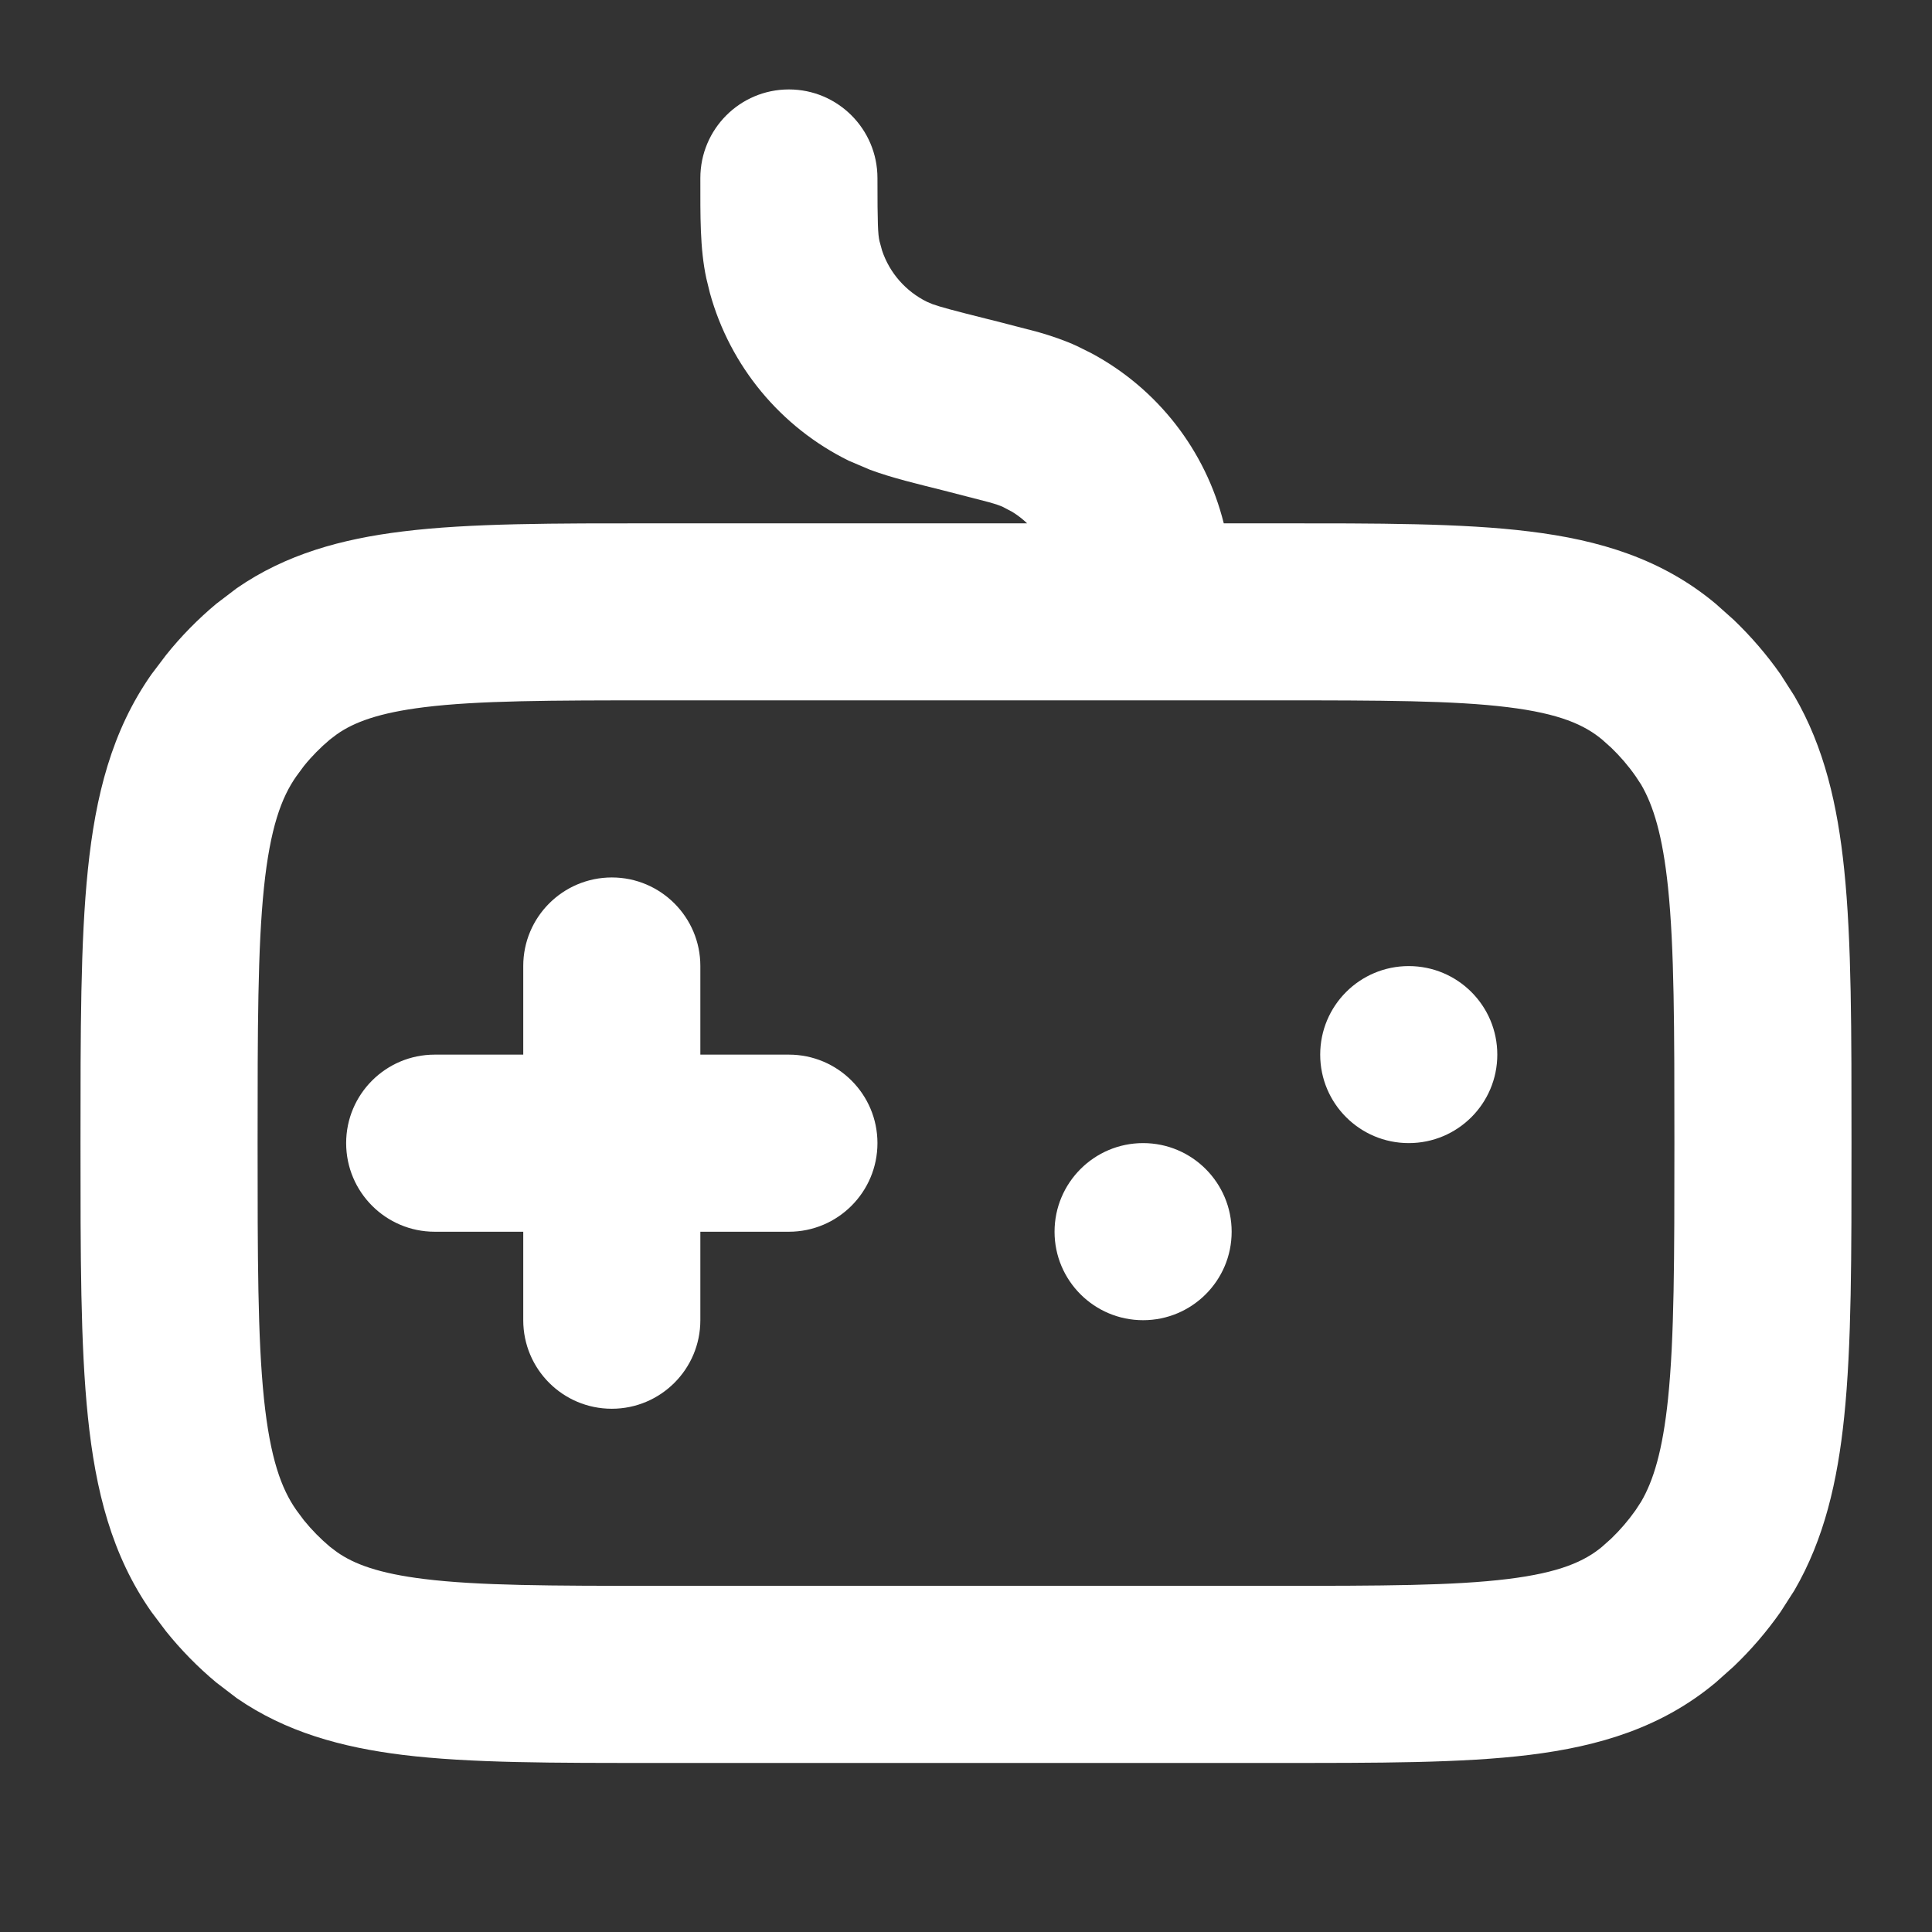 <svg width="24" height="24" viewBox="0 0 24 24" fill="none" xmlns="http://www.w3.org/2000/svg">
<rect x="0" y="0" width="24" height="24" fill="#333333" stroke="none"/>
<g clip-path="url(#clip0_3910_49912)">
<path d="M9.8 1.111C10.407 1.111 10.9 1.604 10.9 2.212C10.9 2.788 10.906 2.908 10.925 2.994L10.958 3.114C11.051 3.39 11.251 3.619 11.515 3.749L11.586 3.779C11.678 3.812 11.847 3.858 12.267 3.963L12.333 3.979L12.893 4.124C13.066 4.174 13.228 4.229 13.379 4.299L13.558 4.388C14.379 4.828 14.977 5.596 15.202 6.501H15.85C17.112 6.501 18.16 6.498 18.999 6.602C19.866 6.708 20.645 6.941 21.314 7.501L21.536 7.699C21.751 7.905 21.946 8.131 22.118 8.376L22.29 8.645C22.662 9.284 22.827 10.002 22.909 10.8C23.002 11.694 23 12.817 23 14.2C23 15.584 23.002 16.707 22.909 17.602C22.827 18.399 22.662 19.118 22.29 19.757L22.118 20.025C21.946 20.27 21.751 20.497 21.536 20.702L21.314 20.9C20.645 21.46 19.866 21.693 18.999 21.8C18.16 21.903 17.112 21.9 15.85 21.9H8.15C6.888 21.9 5.841 21.903 5.002 21.8C4.243 21.706 3.551 21.516 2.941 21.095L2.686 20.9C2.458 20.71 2.248 20.496 2.062 20.264L1.882 20.025C1.387 19.321 1.186 18.512 1.092 17.602C0.999 16.707 1 15.584 1 14.2C1 12.817 0.999 11.694 1.092 10.8C1.186 9.889 1.387 9.08 1.882 8.376L2.062 8.138C2.248 7.905 2.458 7.692 2.686 7.501L2.941 7.307C3.551 6.885 4.243 6.695 5.002 6.602C5.841 6.498 6.888 6.501 8.15 6.501H12.759C12.704 6.448 12.643 6.401 12.577 6.36L12.46 6.298C12.425 6.282 12.382 6.266 12.287 6.239L11.799 6.113L11.733 6.096C11.392 6.01 11.084 5.938 10.809 5.836L10.543 5.723C9.695 5.305 9.069 4.546 8.819 3.641L8.774 3.457C8.694 3.085 8.7 2.682 8.7 2.212C8.7 1.604 9.192 1.111 9.8 1.111ZM8.15 8.7C6.833 8.7 5.944 8.702 5.271 8.785C4.707 8.855 4.398 8.971 4.184 9.122L4.097 9.188C3.982 9.285 3.873 9.394 3.775 9.516L3.682 9.642C3.495 9.907 3.356 10.288 3.279 11.026C3.201 11.781 3.2 12.77 3.2 14.2C3.2 15.631 3.201 16.62 3.279 17.375C3.356 18.114 3.495 18.495 3.682 18.76L3.775 18.885C3.873 19.006 3.982 19.116 4.097 19.213L4.184 19.279C4.398 19.43 4.707 19.546 5.271 19.615C5.944 19.698 6.833 19.7 8.15 19.7H15.85C17.168 19.7 18.057 19.698 18.73 19.615C19.374 19.536 19.684 19.396 19.903 19.213L20.016 19.112C20.125 19.007 20.227 18.889 20.318 18.76L20.387 18.654C20.539 18.394 20.654 18.021 20.721 17.375C20.799 16.62 20.8 15.631 20.8 14.2C20.8 12.77 20.799 11.781 20.721 11.026C20.654 10.38 20.539 10.008 20.387 9.747L20.318 9.642C20.227 9.512 20.125 9.394 20.016 9.289L19.903 9.188C19.684 9.005 19.374 8.864 18.73 8.785C18.057 8.702 17.168 8.7 15.85 8.7H8.15ZM7.6 10.9C8.207 10.9 8.7 11.393 8.7 12V13.101H9.8C10.407 13.101 10.9 13.593 10.9 14.2C10.9 14.808 10.407 15.301 9.8 15.301H8.7V16.4C8.7 17.008 8.207 17.5 7.6 17.5C6.992 17.5 6.5 17.008 6.5 16.4V15.301H5.4C4.793 15.301 4.3 14.808 4.3 14.2C4.3 13.593 4.793 13.101 5.4 13.101H6.5V12C6.5 11.393 6.992 10.901 7.6 10.9ZM14.2 14.2C14.808 14.2 15.3 14.693 15.3 15.301C15.3 15.908 14.807 16.4 14.2 16.4C13.593 16.4 13.1 15.908 13.1 15.301C13.1 14.693 13.593 14.2 14.2 14.2ZM17.5 12.001C18.108 12.001 18.6 12.493 18.6 13.101C18.6 13.708 18.108 14.2 17.5 14.2C16.892 14.2 16.4 13.708 16.4 13.101C16.4 12.493 16.892 12.001 17.5 12.001Z" fill="white"/>
</g>
<defs>
<clipPath id="clip0_3910_49912">
<rect width="22" height="22" fill="white" transform="translate(1 1)"/>
</clipPath>
</defs>
</svg>
